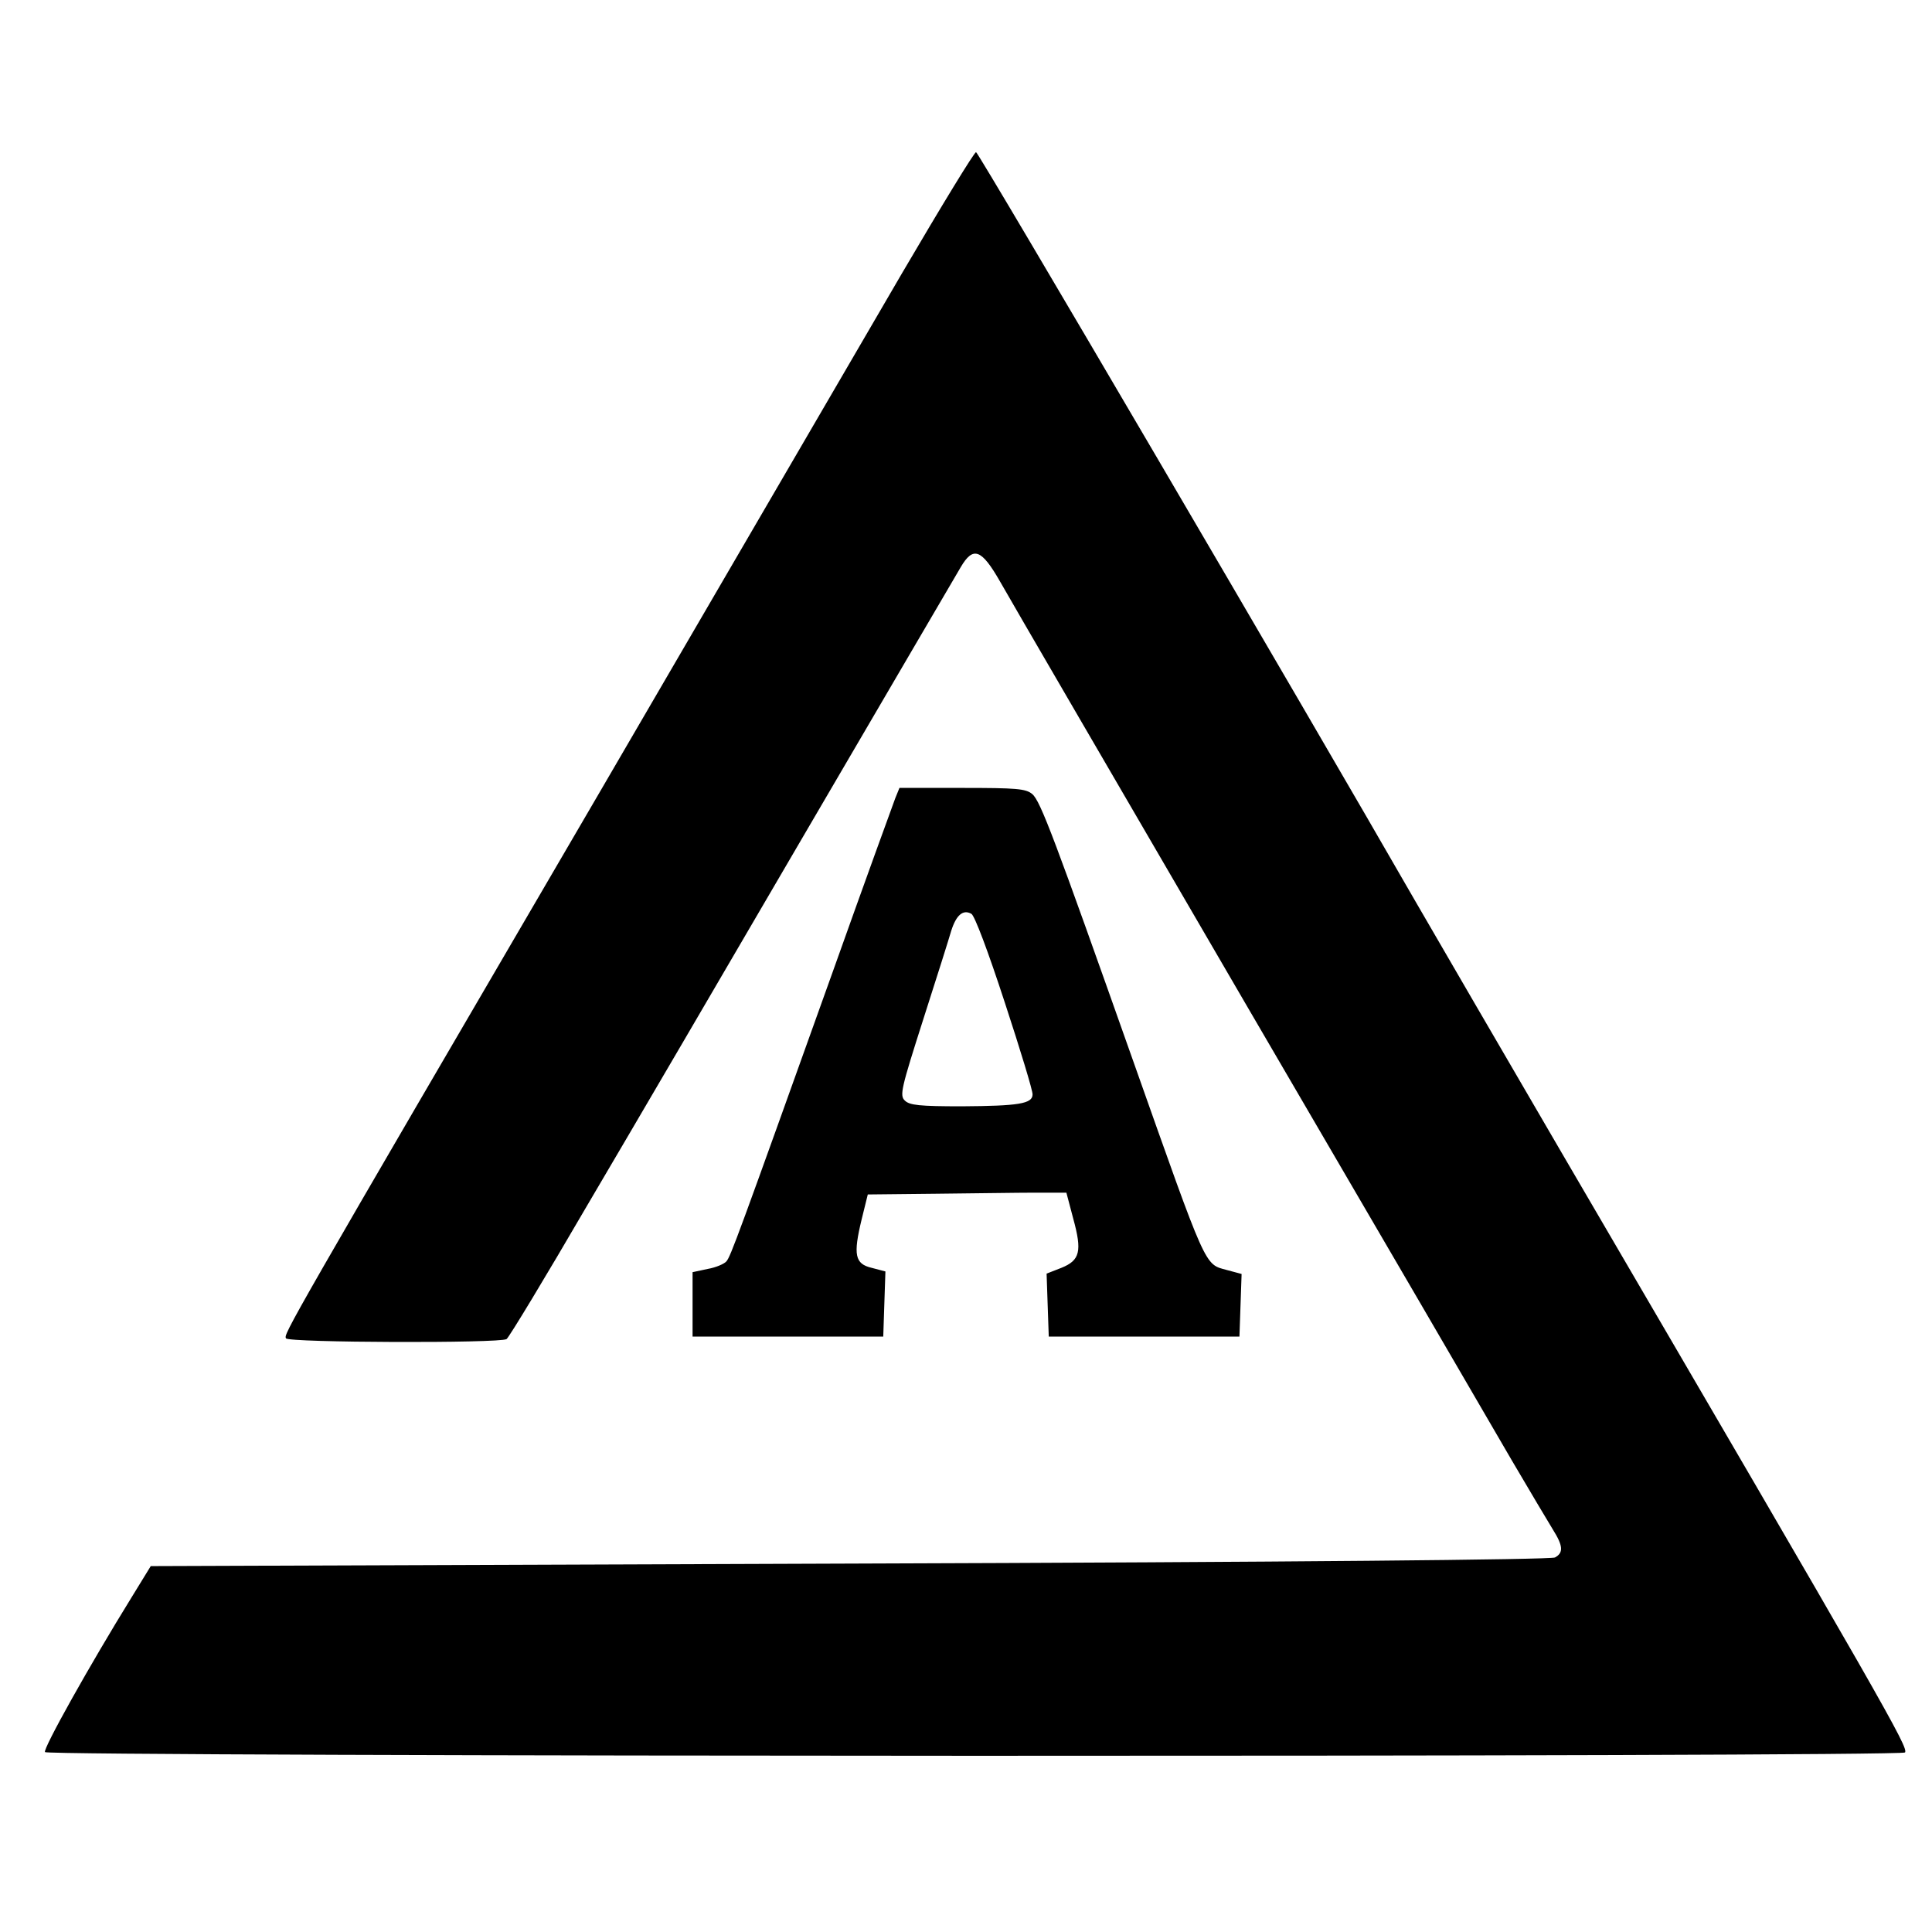 <?xml version="1.0" standalone="no"?>
<!DOCTYPE svg PUBLIC "-//W3C//DTD SVG 20010904//EN"
 "http://www.w3.org/TR/2001/REC-SVG-20010904/DTD/svg10.dtd">
<svg version="1.0" xmlns="http://www.w3.org/2000/svg"
 width="537pt" height="537pt" viewBox="0 0 537 537"
 preserveAspectRatio="xMidYMid meet">
<g transform="translate(0,537) scale(0.1,-0.1)"
fill="#000000" stroke="none">
<path d="M2508 4612 c-108 -185 -487 -836 -843 -1447 -877 -1502 -877 -1503
-870 -1515 7 -12 593 -14 613 -2 7 5 108 172 225 373 118 200 394 672 614
1049 220 377 411 702 423 723 35 60 58 51 110 -40 24 -43 334 -575 688 -1183
355 -608 685 -1174 734 -1259 50 -85 101 -171 114 -192 29 -46 30 -65 6 -78
-12 -6 -726 -13 -1961 -17 l-1942 -7 -54 -88 c-115 -186 -246 -420 -240 -429
8 -13 5162 -14 5170 -1 9 15 -46 112 -948 1656 -170 292 -356 611 -413 710
-301 524 -1213 2080 -1221 2082 -4 2 -96 -149 -205 -335z"/>
<path d="M2489 3153 c-6 -16 -85 -233 -174 -483 -265 -740 -284 -792 -296
-806 -6 -7 -29 -17 -52 -21 l-42 -9 0 -89 0 -90 265 0 265 0 3 91 3 90 -38 10
c-47 11 -52 36 -28 135 l17 69 189 2 c104 1 228 3 276 3 l87 0 19 -72 c25 -91
19 -116 -33 -137 l-41 -16 3 -88 3 -87 265 0 265 0 3 87 3 87 -41 11 c-63 17
-54 -2 -260 580 -219 619 -258 724 -281 743 -18 15 -44 17 -195 17 l-174 0
-11 -27z m304 -570 c43 -131 78 -246 77 -255 0 -26 -39 -32 -197 -33 -117 0
-145 3 -158 16 -15 14 -10 34 51 225 37 115 72 226 78 247 14 44 33 60 56 47
9 -5 46 -103 93 -247z"/>
</g>
</svg>
